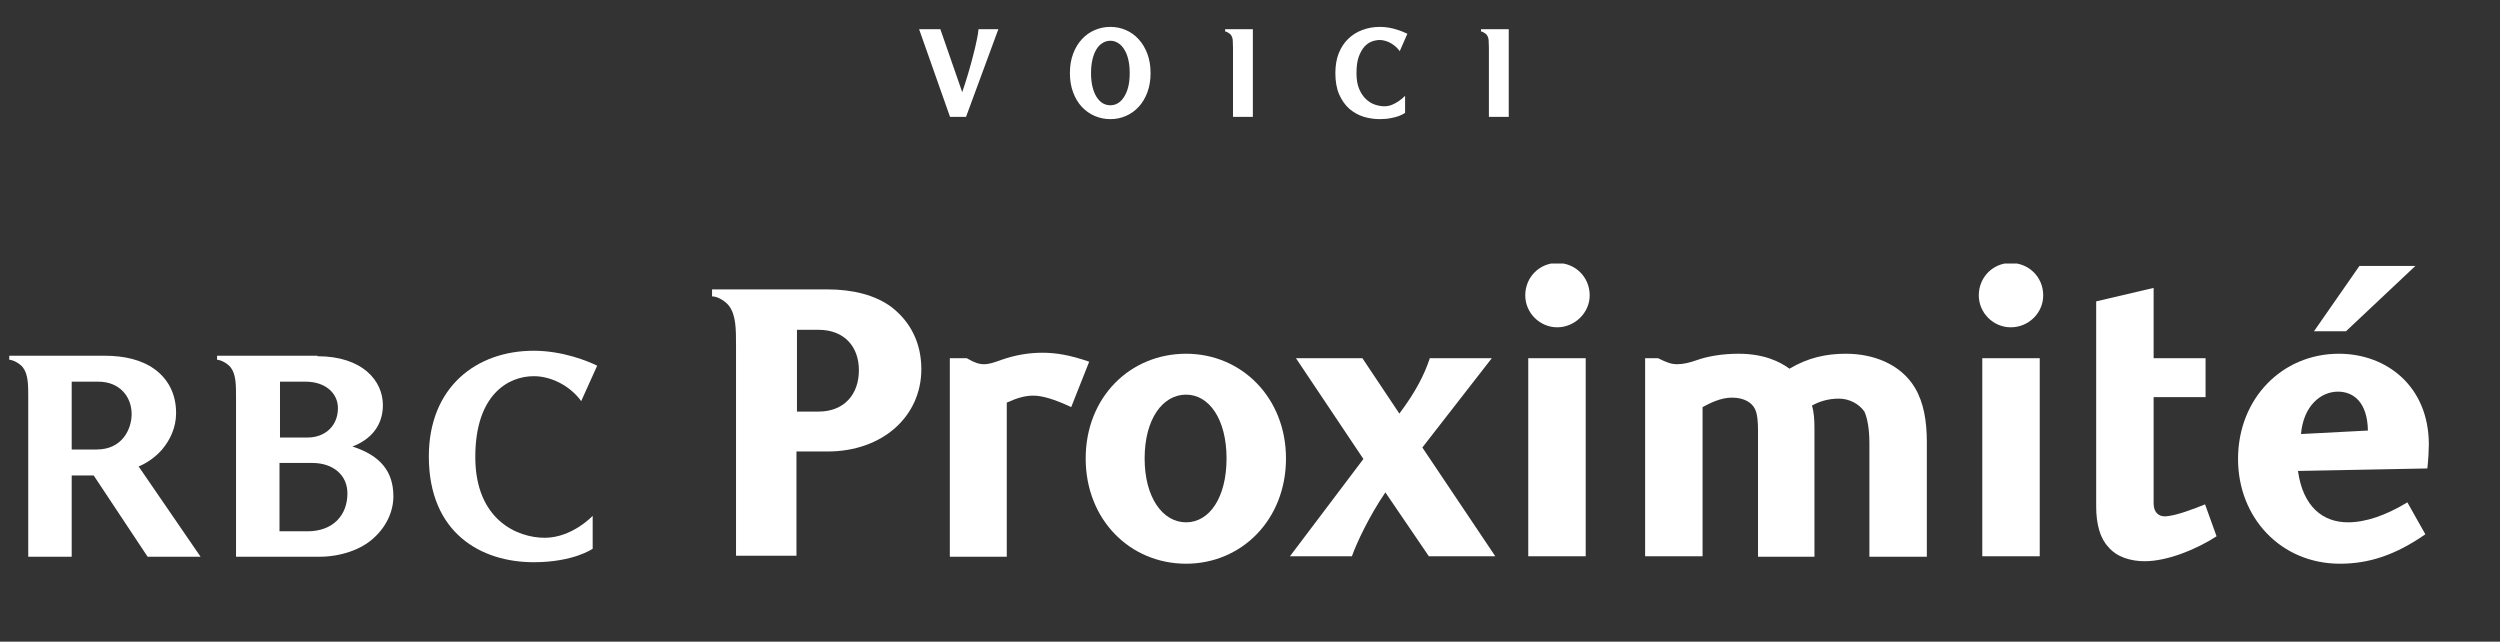 <svg width="1348" height="346" viewBox="0 0 1348 346" fill="none" xmlns="http://www.w3.org/2000/svg">
<rect x="0" y="0" width="1348" height="346" fill="#333333" stroke="none"/>
<path d="M518.832 49.692C519.93 46.49 520.982 43.197 521.988 39.813C522.994 36.429 523.886 33.205 524.663 30.141C525.486 27.031 526.15 24.218 526.653 21.703C527.201 19.188 527.522 17.198 527.613 15.735H538.315L520.89 63H512.247L495.577 15.735H507.033L518.832 49.692ZM620.388 39.402C620.388 43.243 619.816 46.696 618.673 49.76C617.53 52.824 615.975 55.431 614.008 57.581C612.042 59.73 609.732 61.377 607.079 62.52C604.473 63.663 601.683 64.235 598.71 64.235C595.738 64.235 592.925 63.663 590.272 62.52C587.62 61.377 585.288 59.73 583.275 57.581C581.309 55.431 579.754 52.824 578.61 49.76C577.467 46.696 576.895 43.243 576.895 39.402C576.895 35.56 577.467 32.107 578.61 29.043C579.754 25.979 581.309 23.372 583.275 21.223C585.288 19.027 587.62 17.358 590.272 16.215C592.925 15.072 595.738 14.5 598.71 14.5C601.683 14.5 604.473 15.072 607.079 16.215C609.732 17.358 612.042 19.027 614.008 21.223C615.975 23.372 617.53 25.979 618.673 29.043C619.816 32.107 620.388 35.56 620.388 39.402ZM609.137 39.402C609.137 36.703 608.886 34.279 608.383 32.13C607.88 29.98 607.148 28.151 606.188 26.642C605.273 25.133 604.175 23.989 602.895 23.212C601.614 22.389 600.219 21.977 598.71 21.977C597.155 21.977 595.738 22.389 594.457 23.212C593.177 23.989 592.079 25.133 591.164 26.642C590.25 28.151 589.541 29.98 589.038 32.13C588.535 34.279 588.283 36.703 588.283 39.402C588.283 42.1 588.535 44.524 589.038 46.673C589.541 48.777 590.25 50.583 591.164 52.093C592.079 53.602 593.177 54.768 594.457 55.591C595.738 56.369 597.155 56.757 598.71 56.757C600.219 56.757 601.614 56.369 602.895 55.591C604.175 54.768 605.273 53.602 606.188 52.093C607.148 50.583 607.88 48.777 608.383 46.673C608.886 44.524 609.137 42.1 609.137 39.402ZM675.542 63H664.84V25.819C664.84 24.264 664.794 22.892 664.703 21.703C664.611 20.514 664.245 19.508 663.605 18.684C663.239 18.273 662.759 17.907 662.165 17.587C661.616 17.221 661.09 17.015 660.587 16.969V15.735H675.542V63ZM754.739 27.602C754.144 26.733 753.436 25.933 752.612 25.201C751.789 24.47 750.897 23.829 749.937 23.281C749.022 22.732 748.039 22.32 746.987 22.046C745.981 21.726 744.975 21.566 743.969 21.566C742.597 21.566 741.156 21.84 739.647 22.389C738.184 22.938 736.834 23.898 735.6 25.27C734.411 26.642 733.404 28.471 732.581 30.758C731.804 33.045 731.415 35.926 731.415 39.402C731.415 42.923 731.918 45.827 732.924 48.114C733.93 50.401 735.188 52.23 736.697 53.602C738.206 54.974 739.83 55.934 741.568 56.483C743.306 57.032 744.929 57.306 746.438 57.306C747.902 57.306 749.297 57.032 750.623 56.483C751.995 55.889 753.207 55.225 754.259 54.494C755.448 53.67 756.568 52.733 757.62 51.681V60.873C756.66 61.514 755.516 62.085 754.19 62.588C753.047 63 751.629 63.366 749.937 63.686C748.245 64.052 746.255 64.235 743.969 64.235C740.996 64.235 738.069 63.8 735.188 62.931C732.353 62.017 729.791 60.576 727.505 58.61C725.264 56.597 723.457 54.036 722.085 50.926C720.713 47.771 720.027 43.929 720.027 39.402C720.027 35.331 720.645 31.741 721.88 28.631C723.16 25.521 724.875 22.938 727.025 20.88C729.22 18.776 731.758 17.198 734.639 16.146C737.566 15.049 740.676 14.5 743.969 14.5C745.661 14.5 747.284 14.637 748.839 14.911C750.394 15.186 751.812 15.529 753.093 15.94C754.419 16.352 755.562 16.764 756.523 17.175C757.529 17.587 758.306 17.93 758.855 18.204L754.739 27.602ZM813.515 63H802.813V25.819C802.813 24.264 802.768 22.892 802.676 21.703C802.585 20.514 802.219 19.508 801.579 18.684C801.213 18.273 800.733 17.907 800.138 17.587C799.589 17.221 799.063 17.015 798.56 16.969V15.735H813.515V63Z" fill="white"/>
<g clip-path="url(#clip0)">
<path d="M52.933 205.796H38.659V242.37H52.125C66.13 242.37 70.978 231.075 70.978 223.276C70.978 214.133 64.784 205.796 52.933 205.796ZM79.597 300.19L50.509 256.355H38.659V300.19H15.227V214.402C15.227 207.409 15.227 201.762 12.264 197.997C10.648 196.114 7.686 194.232 4.992 193.963V191.812H56.434C66.938 191.812 76.365 193.963 83.368 199.073C90.37 204.182 94.949 211.981 94.949 222.738C94.949 230.537 91.717 237.261 87.407 242.37C83.906 246.404 79.328 249.631 74.749 251.514L108.146 300.19H79.597Z" fill="white"/>
<path d="M165.784 235.916C175.211 235.916 182.213 229.731 182.213 220.049C182.213 212.25 175.749 205.796 164.707 205.796H150.971V235.916H165.784ZM165.784 286.475C179.789 286.475 187.331 277.6 187.331 266.036C187.331 256.086 179.52 249.631 168.477 249.631H150.702V286.475H165.784ZM171.171 192.08C195.411 192.08 206.453 205.258 206.453 218.436C206.453 229.462 199.989 236.992 190.024 240.757C205.106 245.598 212.109 254.203 212.109 267.65C212.109 275.718 208.338 284.055 201.336 290.24C194.603 296.425 183.56 300.19 172.248 300.19H127.27V214.402C127.27 207.409 127.27 201.762 124.307 197.997C122.691 196.114 119.728 194.232 117.035 193.963V191.812H171.171V192.08Z" fill="white"/>
<path d="M313.376 216.284C307.99 208.754 298.025 202.838 287.79 202.838C274.054 202.838 256.278 212.788 256.278 246.404C256.278 280.289 278.902 289.971 293.715 289.971C308.529 289.971 319.571 278.138 319.571 278.138V295.887C319.571 295.887 309.337 303.148 287.79 303.148C259.51 303.148 231.23 287.55 231.23 246.135C231.23 208.754 256.817 189.122 287.79 189.122C303.411 189.122 317.147 194.77 321.995 197.19L313.376 216.284Z" fill="white"/>
<path d="M396.865 299.921V186.701C396.865 177.288 396.865 170.027 393.095 164.918C391.209 162.497 387.169 159.808 383.938 159.808V156.043H446.153C459.62 156.043 472.009 159.001 480.897 165.724C490.862 173.523 496.787 184.818 496.787 199.072C496.787 224.351 476.049 243.445 446.153 243.445H429.454V299.652H396.865V299.921ZM441.305 221.931C455.31 221.931 463.121 212.518 463.121 199.61C463.121 186.97 455.31 177.826 441.305 177.826H429.724V221.931H441.305Z" fill="white"/>
<path d="M577.592 219.511C568.435 215.208 561.971 213.325 557.123 213.325C552.544 213.325 548.235 214.67 542.848 217.09V300.19H512.145V193.155H521.302C525.342 195.576 528.035 196.383 530.459 196.383C533.691 196.383 536.384 195.307 540.155 193.962C547.158 191.542 554.43 190.197 561.971 190.197C568.973 190.197 576.515 191.273 587.288 195.038L577.592 219.511Z" fill="white"/>
<path d="M639.538 303.956C609.373 303.956 585.402 280.29 585.402 247.212C585.402 214.133 609.373 190.736 639.538 190.736C669.434 190.736 693.404 214.402 693.404 247.212C693.404 280.29 669.434 303.956 639.538 303.956ZM639.538 212.789C626.879 212.789 617.183 225.966 617.183 247.212C617.183 268.188 626.879 281.635 639.538 281.635C652.197 281.635 661.354 268.188 661.354 247.212C661.354 225.966 651.927 212.789 639.538 212.789Z" fill="white"/>
<path d="M766.927 241.295L806.25 299.921H770.429L746.997 265.498C738.378 278.138 731.645 292.391 728.952 299.921H695.555L735.146 247.48L698.787 193.156H734.608L754.538 223.007C763.426 211.175 768.005 202.031 770.967 193.156H804.364L766.927 241.295Z" fill="white"/>
<path d="M839.655 176.482C830.229 176.482 822.418 168.683 822.418 159.27C822.418 149.32 830.229 141.79 839.655 141.79C849.351 141.79 857.162 149.32 857.162 159.27C857.162 168.683 849.082 176.482 839.655 176.482ZM824.034 193.156H855.007V299.921H824.034V193.156Z" fill="white"/>
<path d="M1007.98 299.922V238.875C1007.98 231.345 1006.9 225.428 1005.29 221.932C1002.32 217.629 996.938 214.94 991.551 214.94C985.626 214.94 980.778 216.554 977.007 218.705C978.085 222.201 978.354 226.235 978.354 231.345V300.191H947.92V232.152C947.92 227.849 947.65 223.277 946.304 220.588C944.688 217.091 940.378 214.402 933.914 214.402C927.72 214.402 922.064 217.36 918.024 219.512V299.922H887.051V193.157H894.053C898.901 195.577 901.325 196.384 904.288 196.384C907.52 196.384 911.021 195.577 914.792 194.232C920.717 192.081 928.797 190.736 937.416 190.736C951.152 190.736 959.77 195.039 964.887 198.804C974.853 192.888 984.549 190.736 995.322 190.736C1009.87 190.736 1024.68 196.115 1032.49 209.024C1037.34 217.091 1038.95 227.311 1038.95 238.337V300.191H1007.98V299.922Z" fill="white"/>
<path d="M1084.2 176.482C1074.77 176.482 1066.96 168.683 1066.96 159.27C1066.96 149.32 1074.77 141.79 1084.2 141.79C1093.89 141.79 1101.7 149.32 1101.7 159.27C1101.7 168.683 1093.89 176.482 1084.2 176.482ZM1068.85 193.156H1099.82V299.921H1068.85V193.156Z" fill="white"/>
<path d="M1195.17 289.165C1184.39 296.157 1168.77 302.611 1156.38 302.611C1149.11 302.611 1141.3 300.46 1136.72 294.812C1132.41 290.24 1130.26 282.71 1130.26 273.029V162.498L1161.23 155.237V193.156H1189.24V214.133H1161.23V271.415C1161.23 276.525 1164.19 278.407 1167.16 278.407C1172.81 278.407 1183.59 274.104 1188.97 271.953L1195.17 289.165Z" fill="white"/>
<path d="M1261.69 303.956C1229.91 303.956 1206.75 279.214 1206.75 247.48C1206.75 214.94 1230.45 190.736 1261.15 190.736C1286.74 190.736 1309.63 208.216 1309.63 239.681C1309.63 242.371 1309.37 247.749 1308.83 252.59L1239.07 253.935C1241.76 273.298 1252.54 281.634 1266 281.634C1275.7 281.634 1286.47 277.869 1298.05 270.877L1307.75 288.089C1291.86 299.115 1277.58 303.956 1261.69 303.956ZM1276.78 232.151C1276.51 216.822 1268.97 211.175 1260.62 211.175C1251.46 211.175 1242.03 218.705 1240.69 234.034L1276.78 232.151ZM1264.93 178.634H1247.69L1272.2 143.404H1302.36L1264.93 178.634Z" fill="white"/>
</g>
<defs>
<clipPath id="clip0">
<rect width="1347" height="203" fill="white" transform="translate(1 142.102)"/>
</clipPath>
</defs>
</svg>
